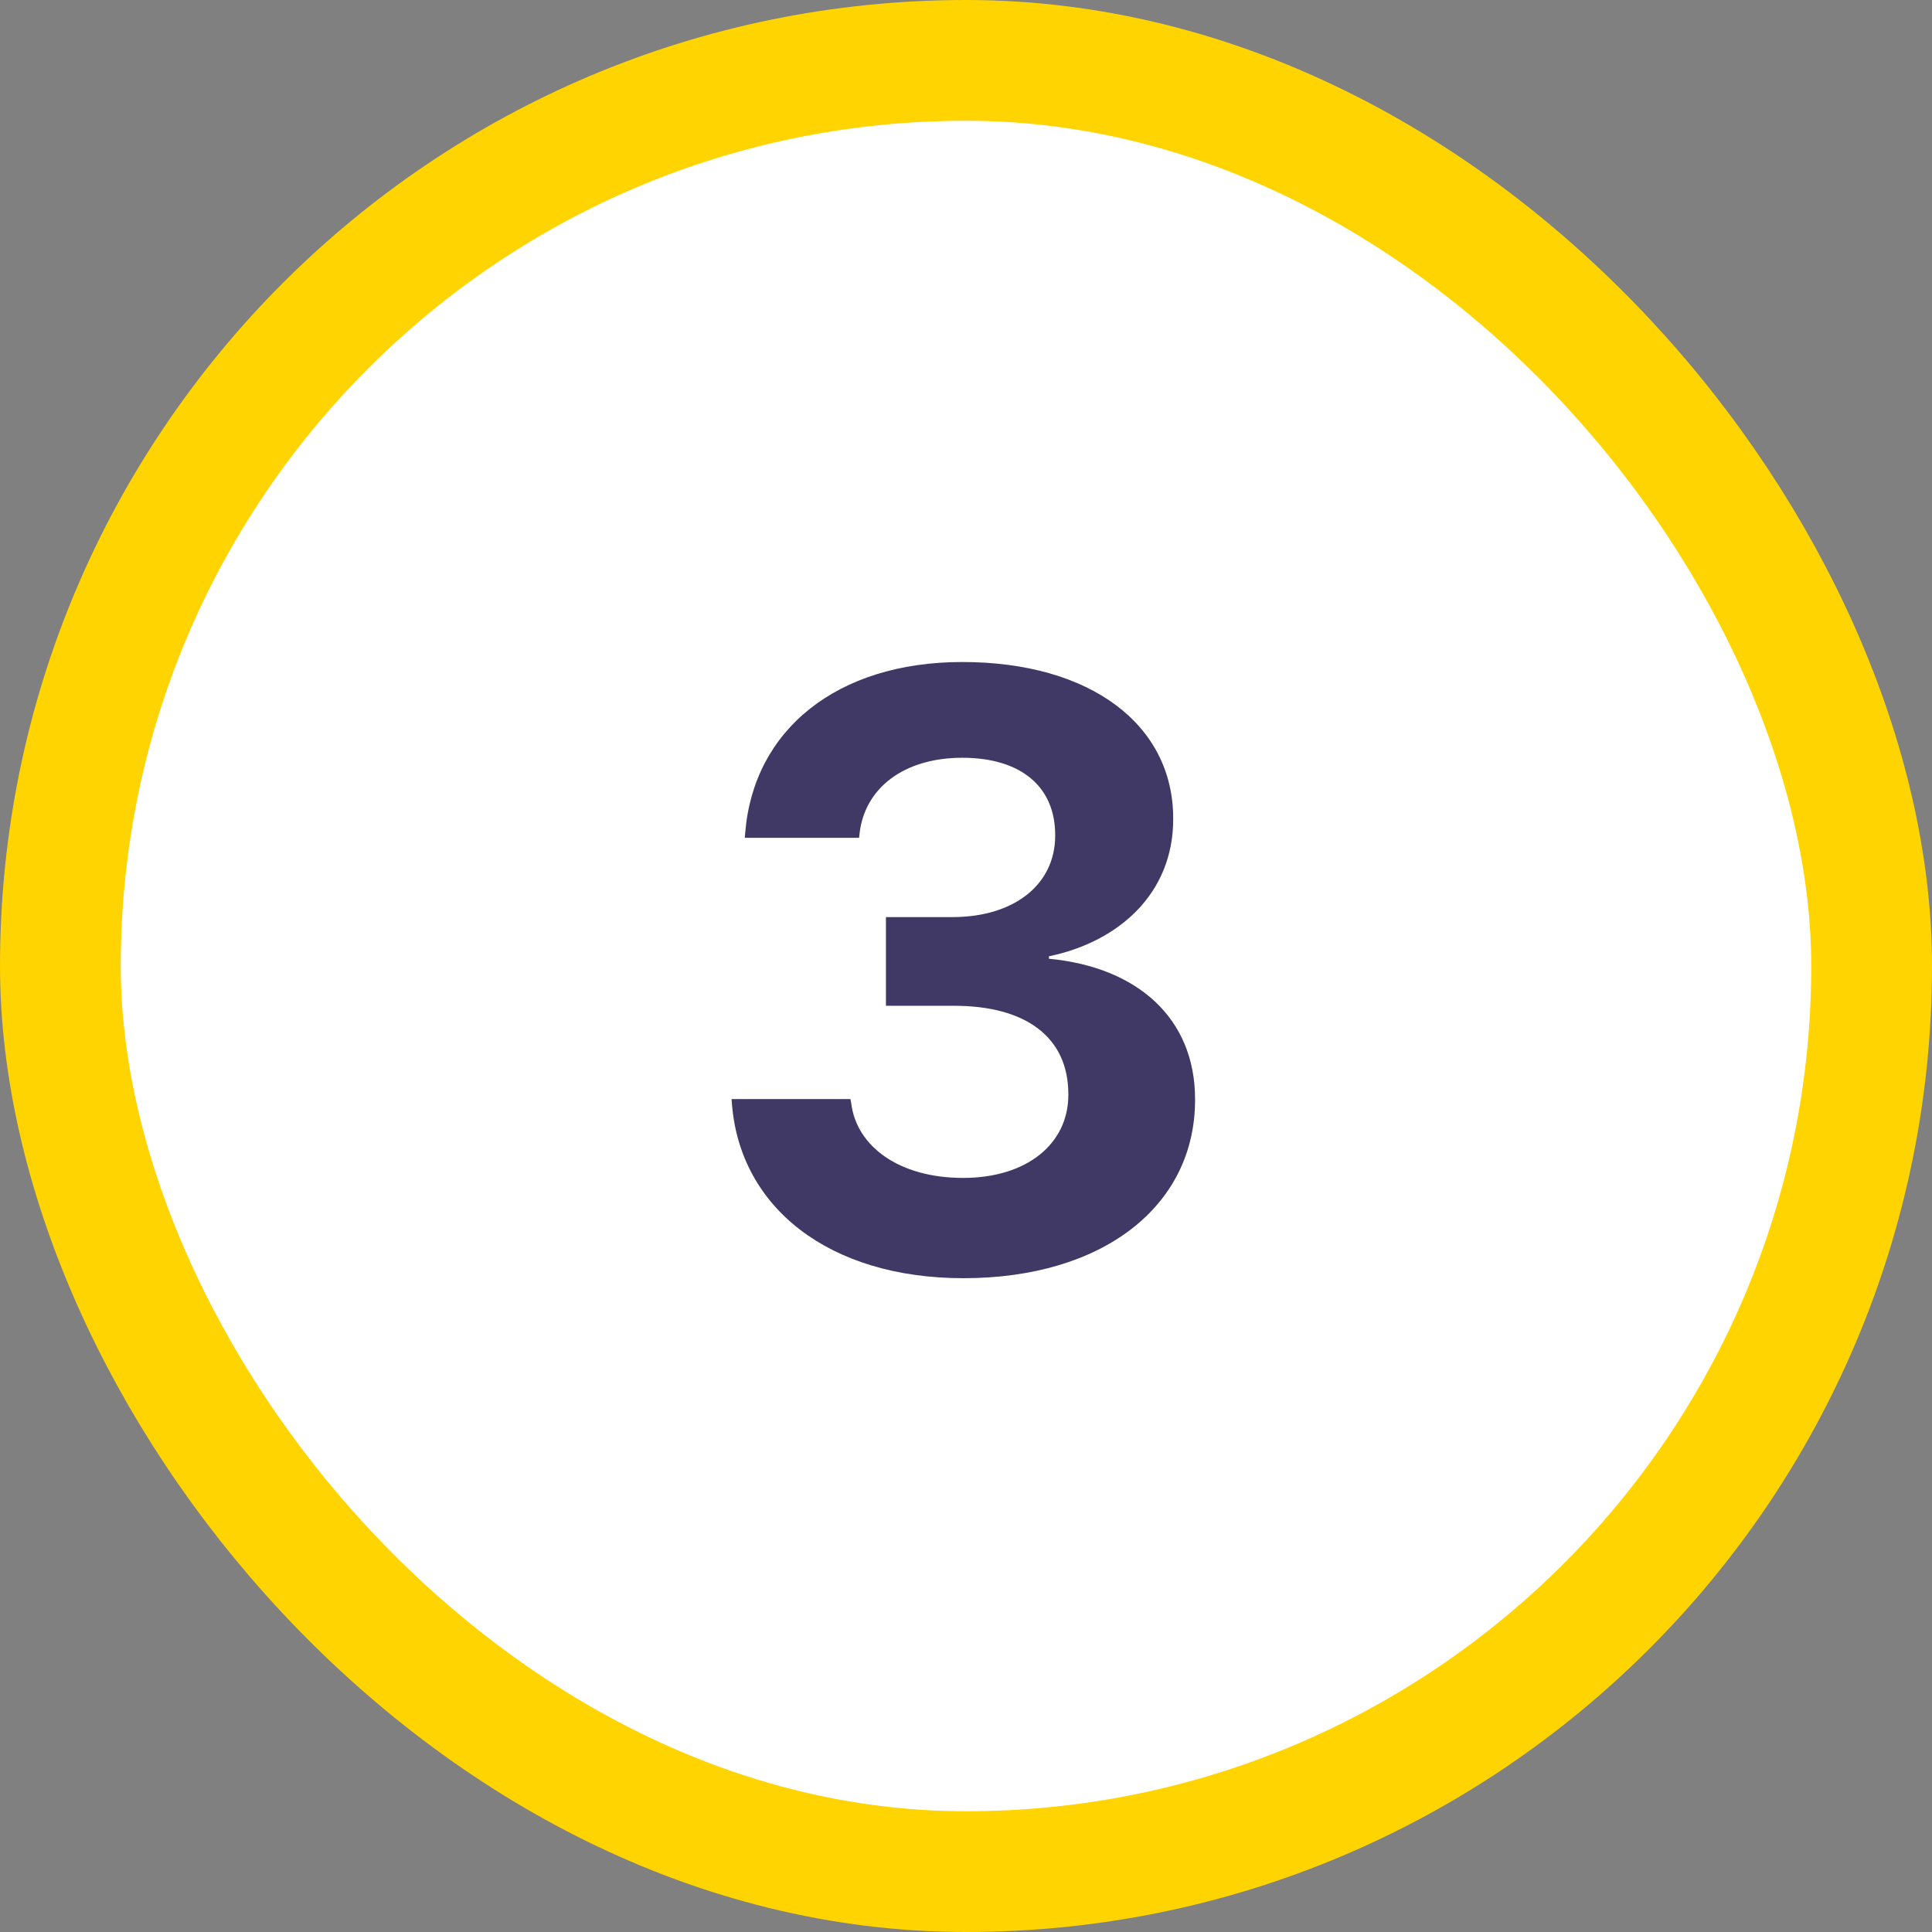 <svg width="32" height="32" viewBox="0 0 32 32" fill="none" xmlns="http://www.w3.org/2000/svg">
<rect x="0" y="0" width="32" height="32" fill="#808080" stroke="none"/>
<rect x="1" y="1" width="30" height="30" rx="15" fill="white"/>
<path d="M15.959 21.171C18.263 21.171 19.794 19.981 19.794 18.218V18.204C19.794 16.864 18.837 16.017 17.374 15.88V15.839C18.529 15.6 19.432 14.8 19.432 13.569V13.556C19.432 12.004 18.064 10.965 15.938 10.965C13.867 10.965 12.479 12.086 12.343 13.795L12.336 13.877H14.229L14.236 13.815C14.318 13.05 14.975 12.551 15.938 12.551C16.909 12.551 17.477 13.029 17.477 13.829V13.843C17.477 14.643 16.807 15.19 15.774 15.19H14.674V16.659H15.802C16.991 16.659 17.695 17.179 17.695 18.122V18.136C17.695 18.942 17.012 19.51 15.952 19.51C14.886 19.51 14.188 18.983 14.1 18.279L14.086 18.204H12.117L12.124 18.293C12.261 19.995 13.724 21.171 15.959 21.171Z" fill="#403965"/>
<rect x="1" y="1" width="30" height="30" rx="15" stroke="#FFD400" stroke-width="2"/>
</svg>
